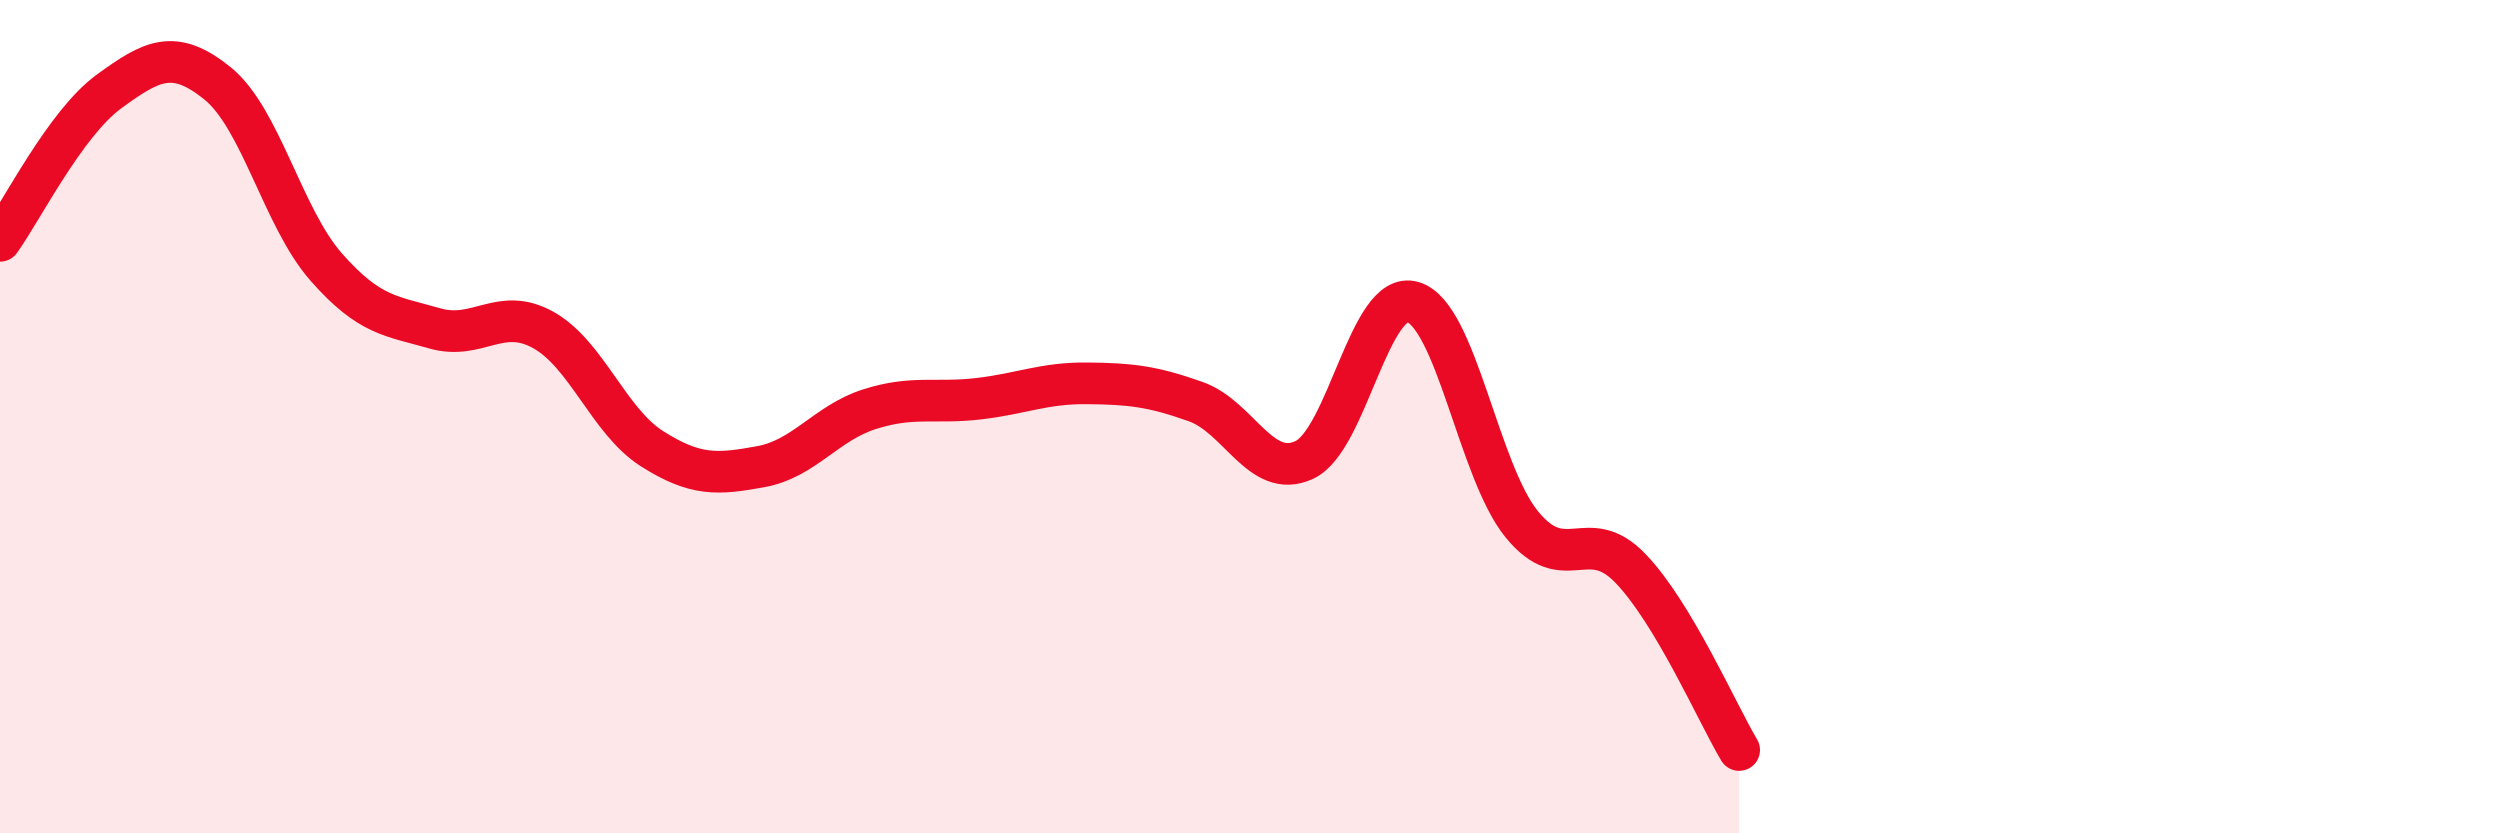 
    <svg width="60" height="20" viewBox="0 0 60 20" xmlns="http://www.w3.org/2000/svg">
      <path
        d="M 0,5.78 C 0.52,5.06 1.57,2.96 2.61,2.2 C 3.65,1.44 4.18,1.16 5.22,2 C 6.26,2.84 6.79,5.23 7.83,6.41 C 8.87,7.59 9.39,7.58 10.43,7.88 C 11.47,8.18 12,7.34 13.04,7.92 C 14.08,8.5 14.61,10.11 15.65,10.77 C 16.69,11.43 17.22,11.39 18.26,11.2 C 19.3,11.01 19.83,10.15 20.87,9.82 C 21.91,9.49 22.44,9.69 23.48,9.57 C 24.52,9.45 25.05,9.19 26.09,9.2 C 27.13,9.21 27.66,9.27 28.7,9.64 C 29.74,10.01 30.26,11.52 31.3,11.04 C 32.34,10.56 32.87,6.94 33.91,7.25 C 34.95,7.56 35.48,11.3 36.52,12.58 C 37.56,13.86 38.09,12.56 39.13,13.64 C 40.17,14.72 41.22,17.13 41.74,18L41.74 20L0 20Z"
        fill="#EB0A25"
        opacity="0.1"
        stroke-linecap="round"
        stroke-linejoin="round"
      />
      <path
        d="M 0,5.78 C 0.52,5.06 1.57,2.96 2.61,2.2 C 3.65,1.44 4.18,1.16 5.22,2 C 6.26,2.84 6.79,5.23 7.83,6.41 C 8.87,7.59 9.39,7.58 10.43,7.88 C 11.47,8.18 12,7.34 13.04,7.92 C 14.08,8.5 14.61,10.11 15.65,10.77 C 16.69,11.43 17.22,11.39 18.26,11.2 C 19.3,11.01 19.83,10.15 20.87,9.82 C 21.91,9.49 22.44,9.69 23.48,9.57 C 24.52,9.45 25.05,9.19 26.09,9.2 C 27.13,9.21 27.66,9.27 28.7,9.64 C 29.74,10.01 30.26,11.52 31.3,11.04 C 32.34,10.56 32.87,6.94 33.91,7.25 C 34.95,7.56 35.48,11.3 36.52,12.58 C 37.56,13.86 38.09,12.56 39.13,13.64 C 40.17,14.72 41.22,17.13 41.74,18"
        stroke="#EB0A25"
        stroke-width="1"
        fill="none"
        stroke-linecap="round"
        stroke-linejoin="round"
      />
    </svg>
  